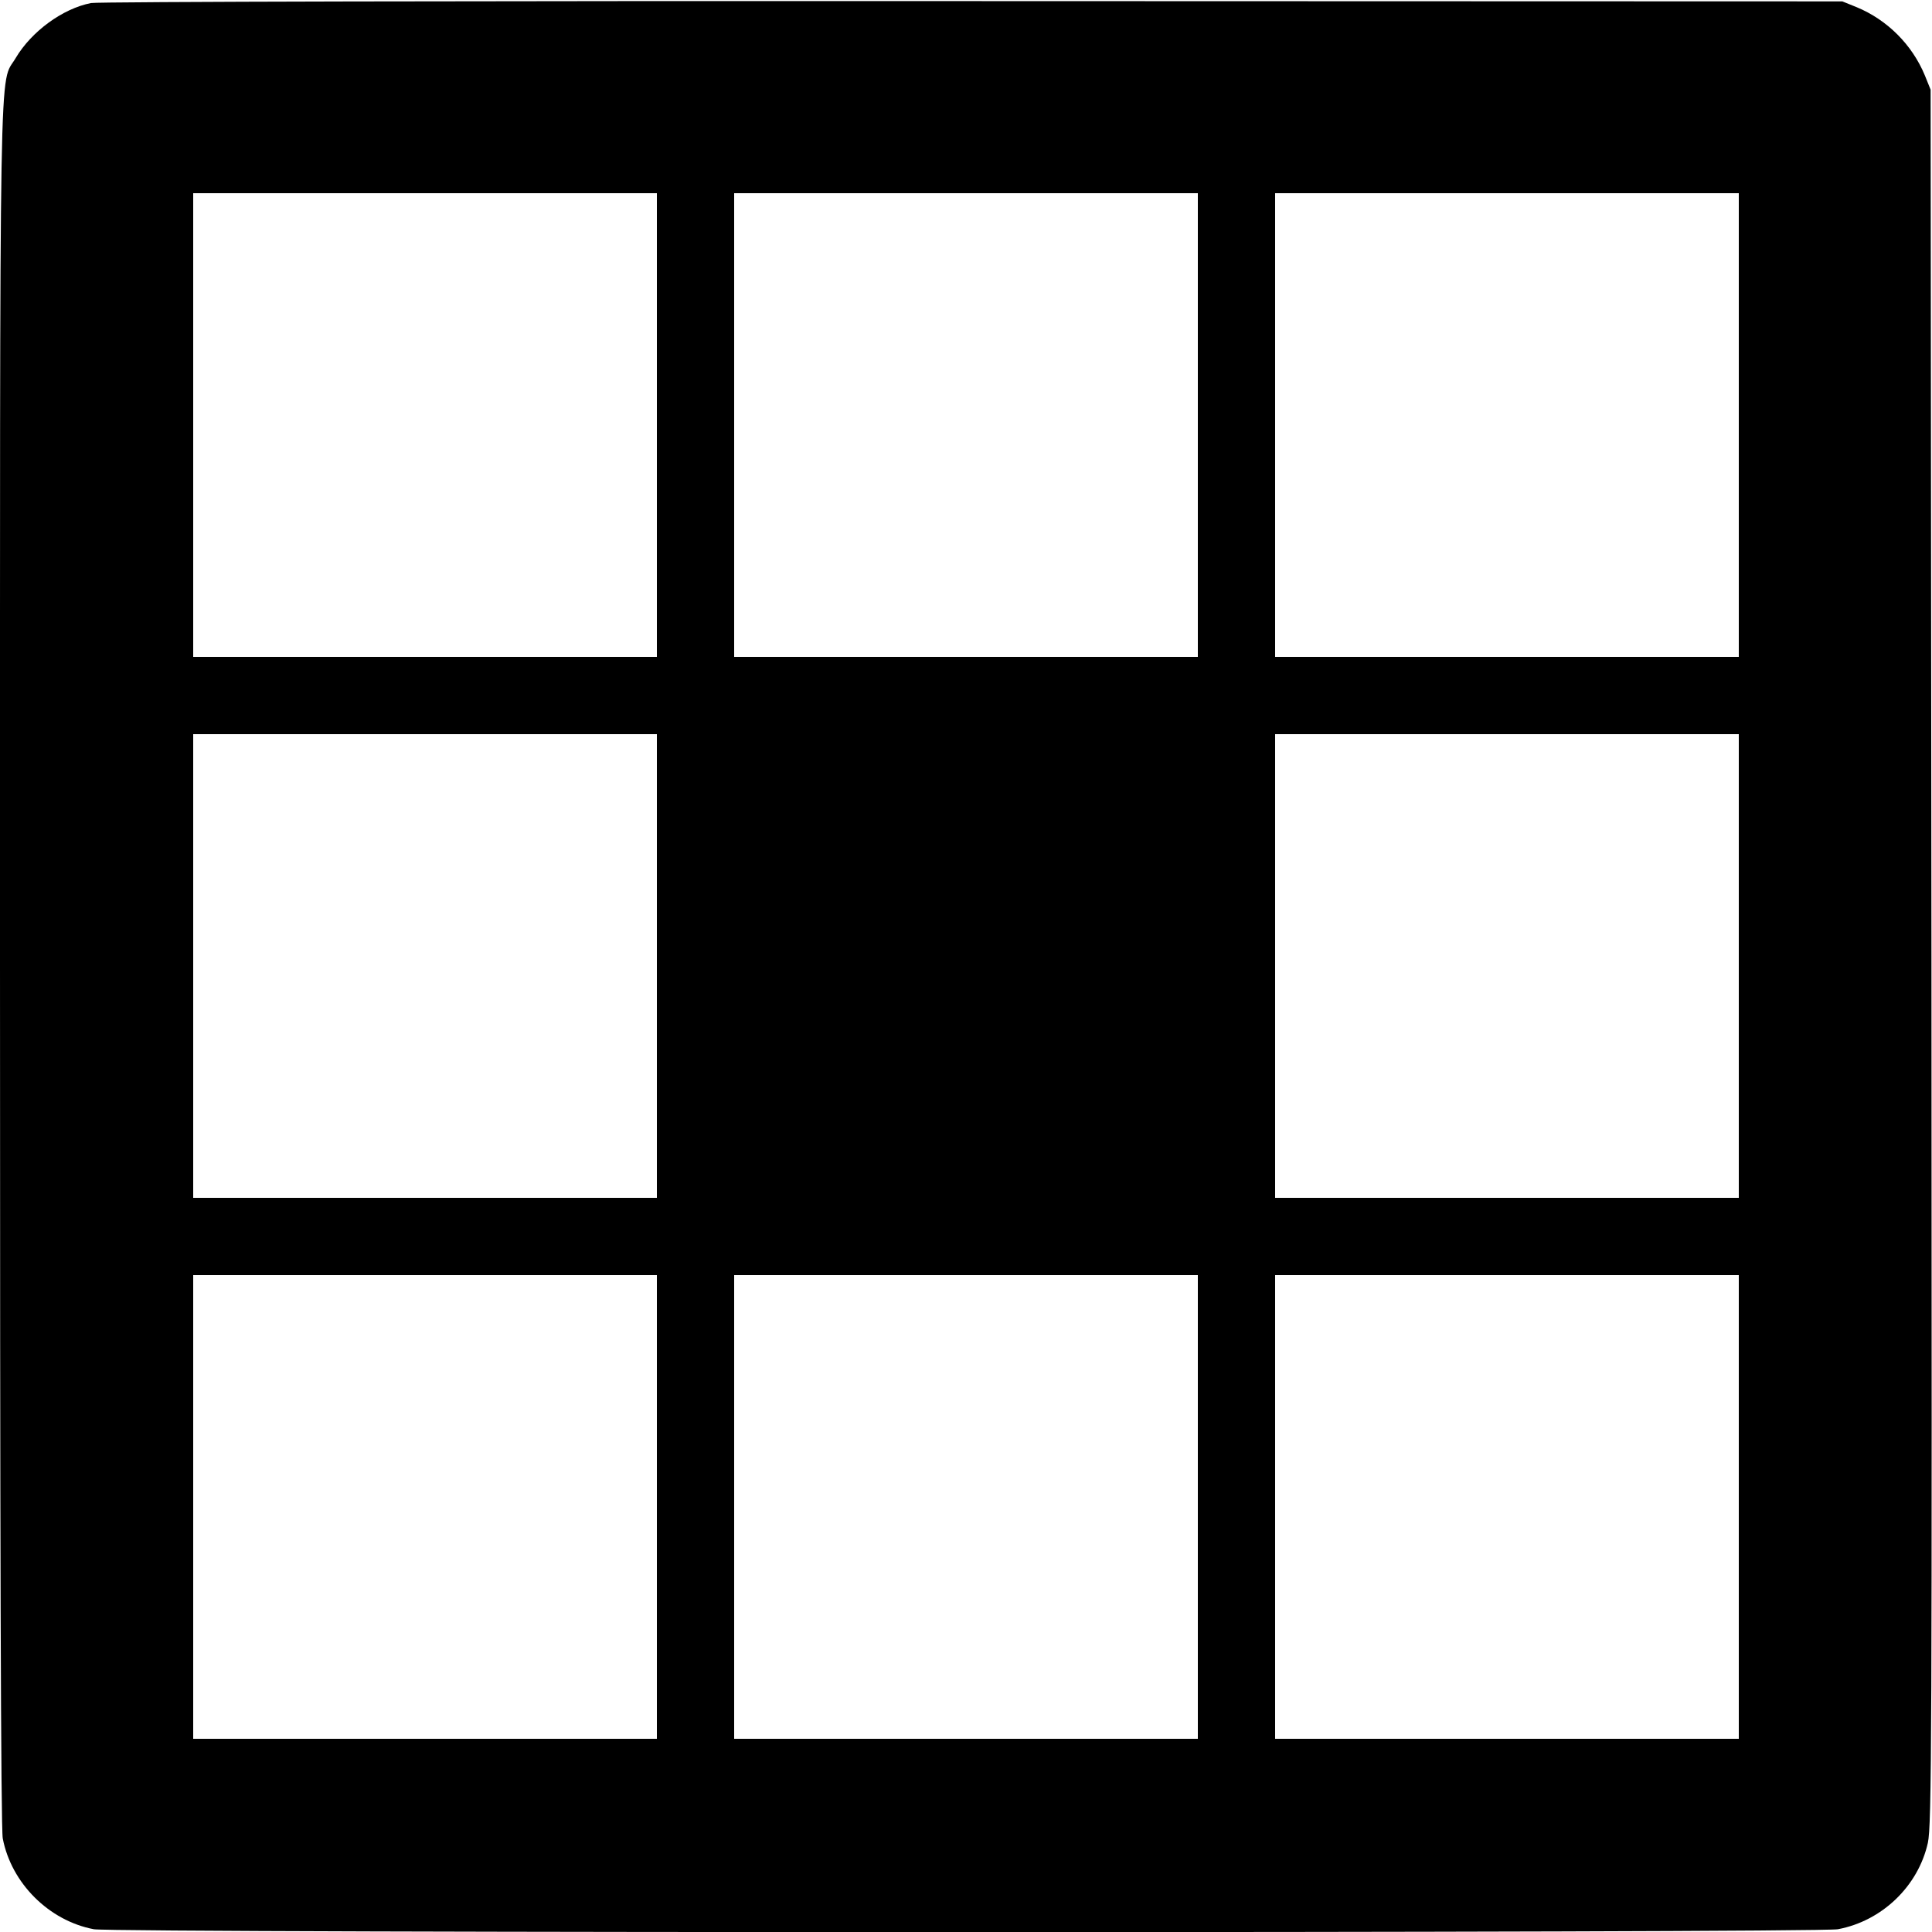 <svg version="1.0" xmlns="http://www.w3.org/2000/svg" width="933.333" height="933.333" viewBox="0 0 700 700"><path d="M33 1.1C22.7 3.1 11.4 11.4 5.7 21-.4 31.5 0 7.5 0 349.1c0 206.4.3 313.4 1 317 3.1 16.2 16.7 29.8 33 32.9 7.2 1.4 624.7 1.4 631.9 0 16-3 29.1-15.6 32.6-31.3 1.4-6.5 1.5-37.2 1.3-321.2l-.3-314-2.1-5.2c-4.6-11.1-13.6-20.1-24.7-24.7L667.5.5l-315-.1C175.1.3 35.6.6 33 1.1zM238 154v84H70V70h168v84zm196 0v84H266V70h168v84zm196 0v84H462V70h168v84zM238 350v84H70V266h168v84zm392 0v84H462V266h168v84zM238 546v84H70V462h168v84zm196 0v84H266V462h168v84zm196 0v84H462V462h168v84z"/></svg>